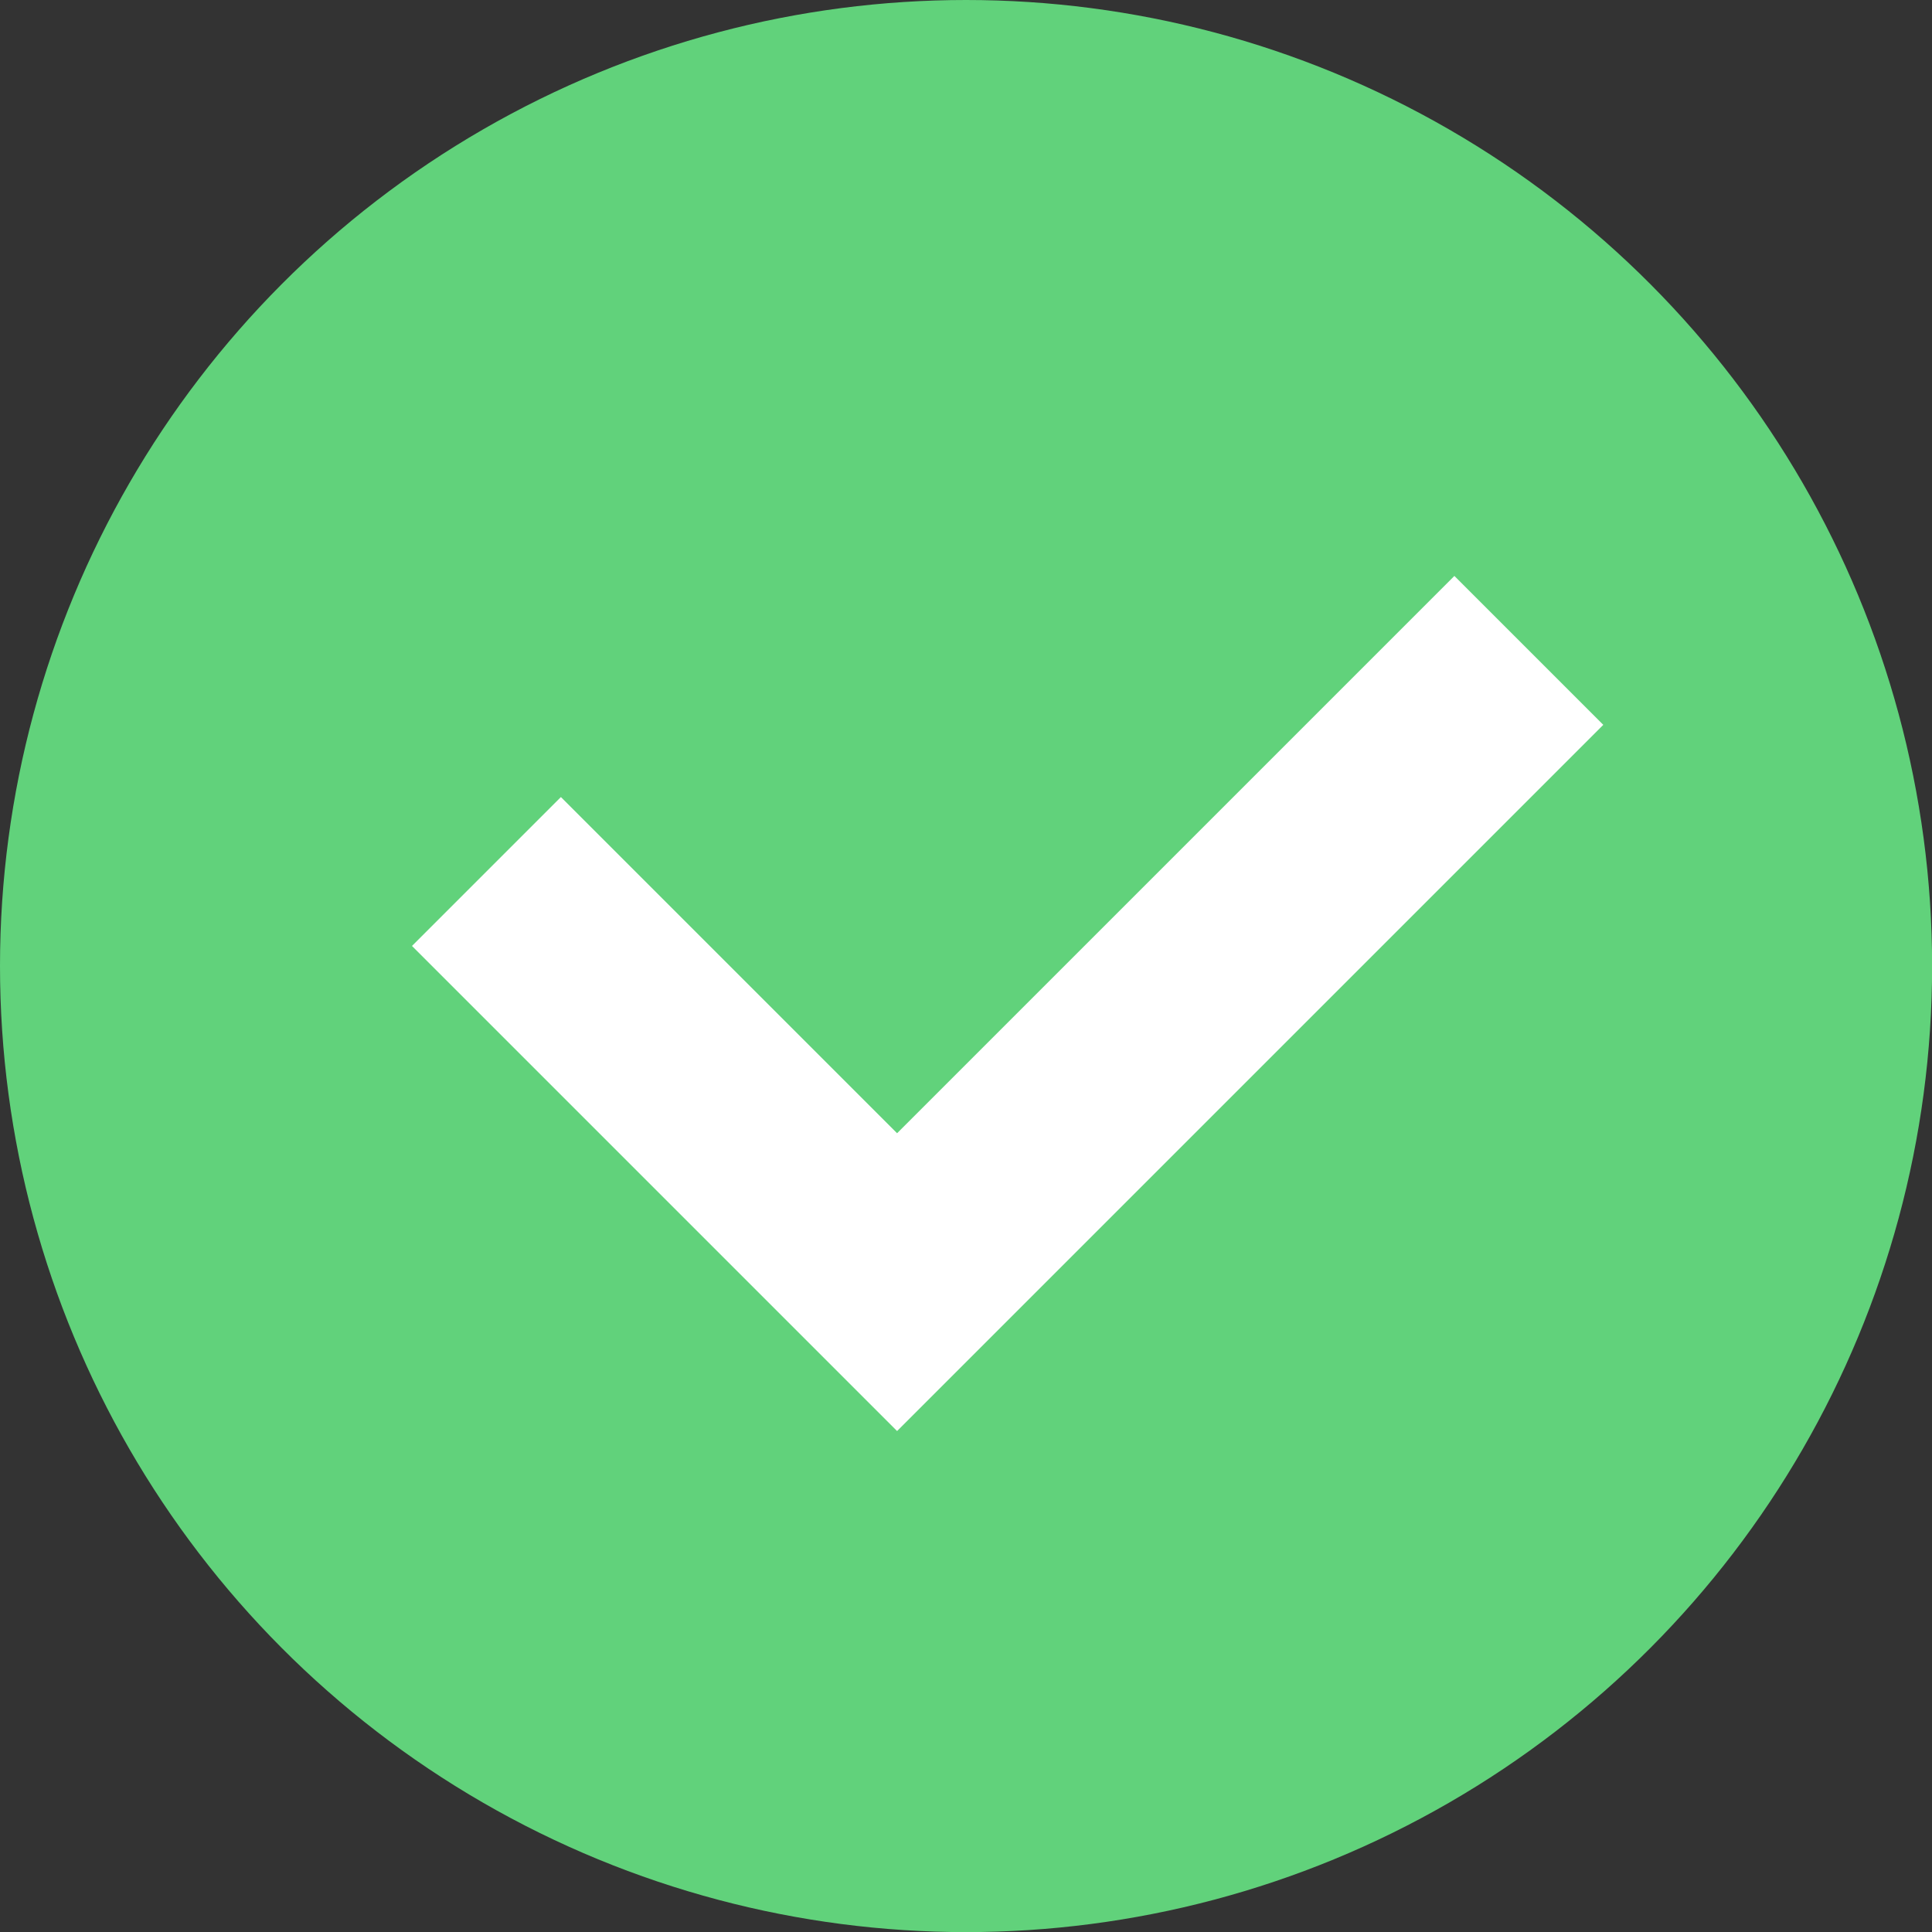 <svg xmlns="http://www.w3.org/2000/svg" width="18.349" height="18.349" viewBox="0 0 18.349 18.349">
  <rect x="0" y="0" width="18.349" height="18.349" fill="#333333" stroke="none"/>
  <g id="Group_1603" data-name="Group 1603" transform="translate(-51.691 -121.84)">
    <g id="Group_1602" data-name="Group 1602">
      <circle id="Ellipse_125" data-name="Ellipse 125" cx="9.175" cy="9.175" r="9.175" transform="translate(51.691 121.84)" fill="#61d27b"/>
      <path id="Path_1132" data-name="Path 1132" d="M10467.75-14999.692l3.9,3.9,6-6" transform="translate(-10411.439 15129.809)" fill="none" stroke="#fff" stroke-width="2"/>
    </g>
  </g>
</svg>

